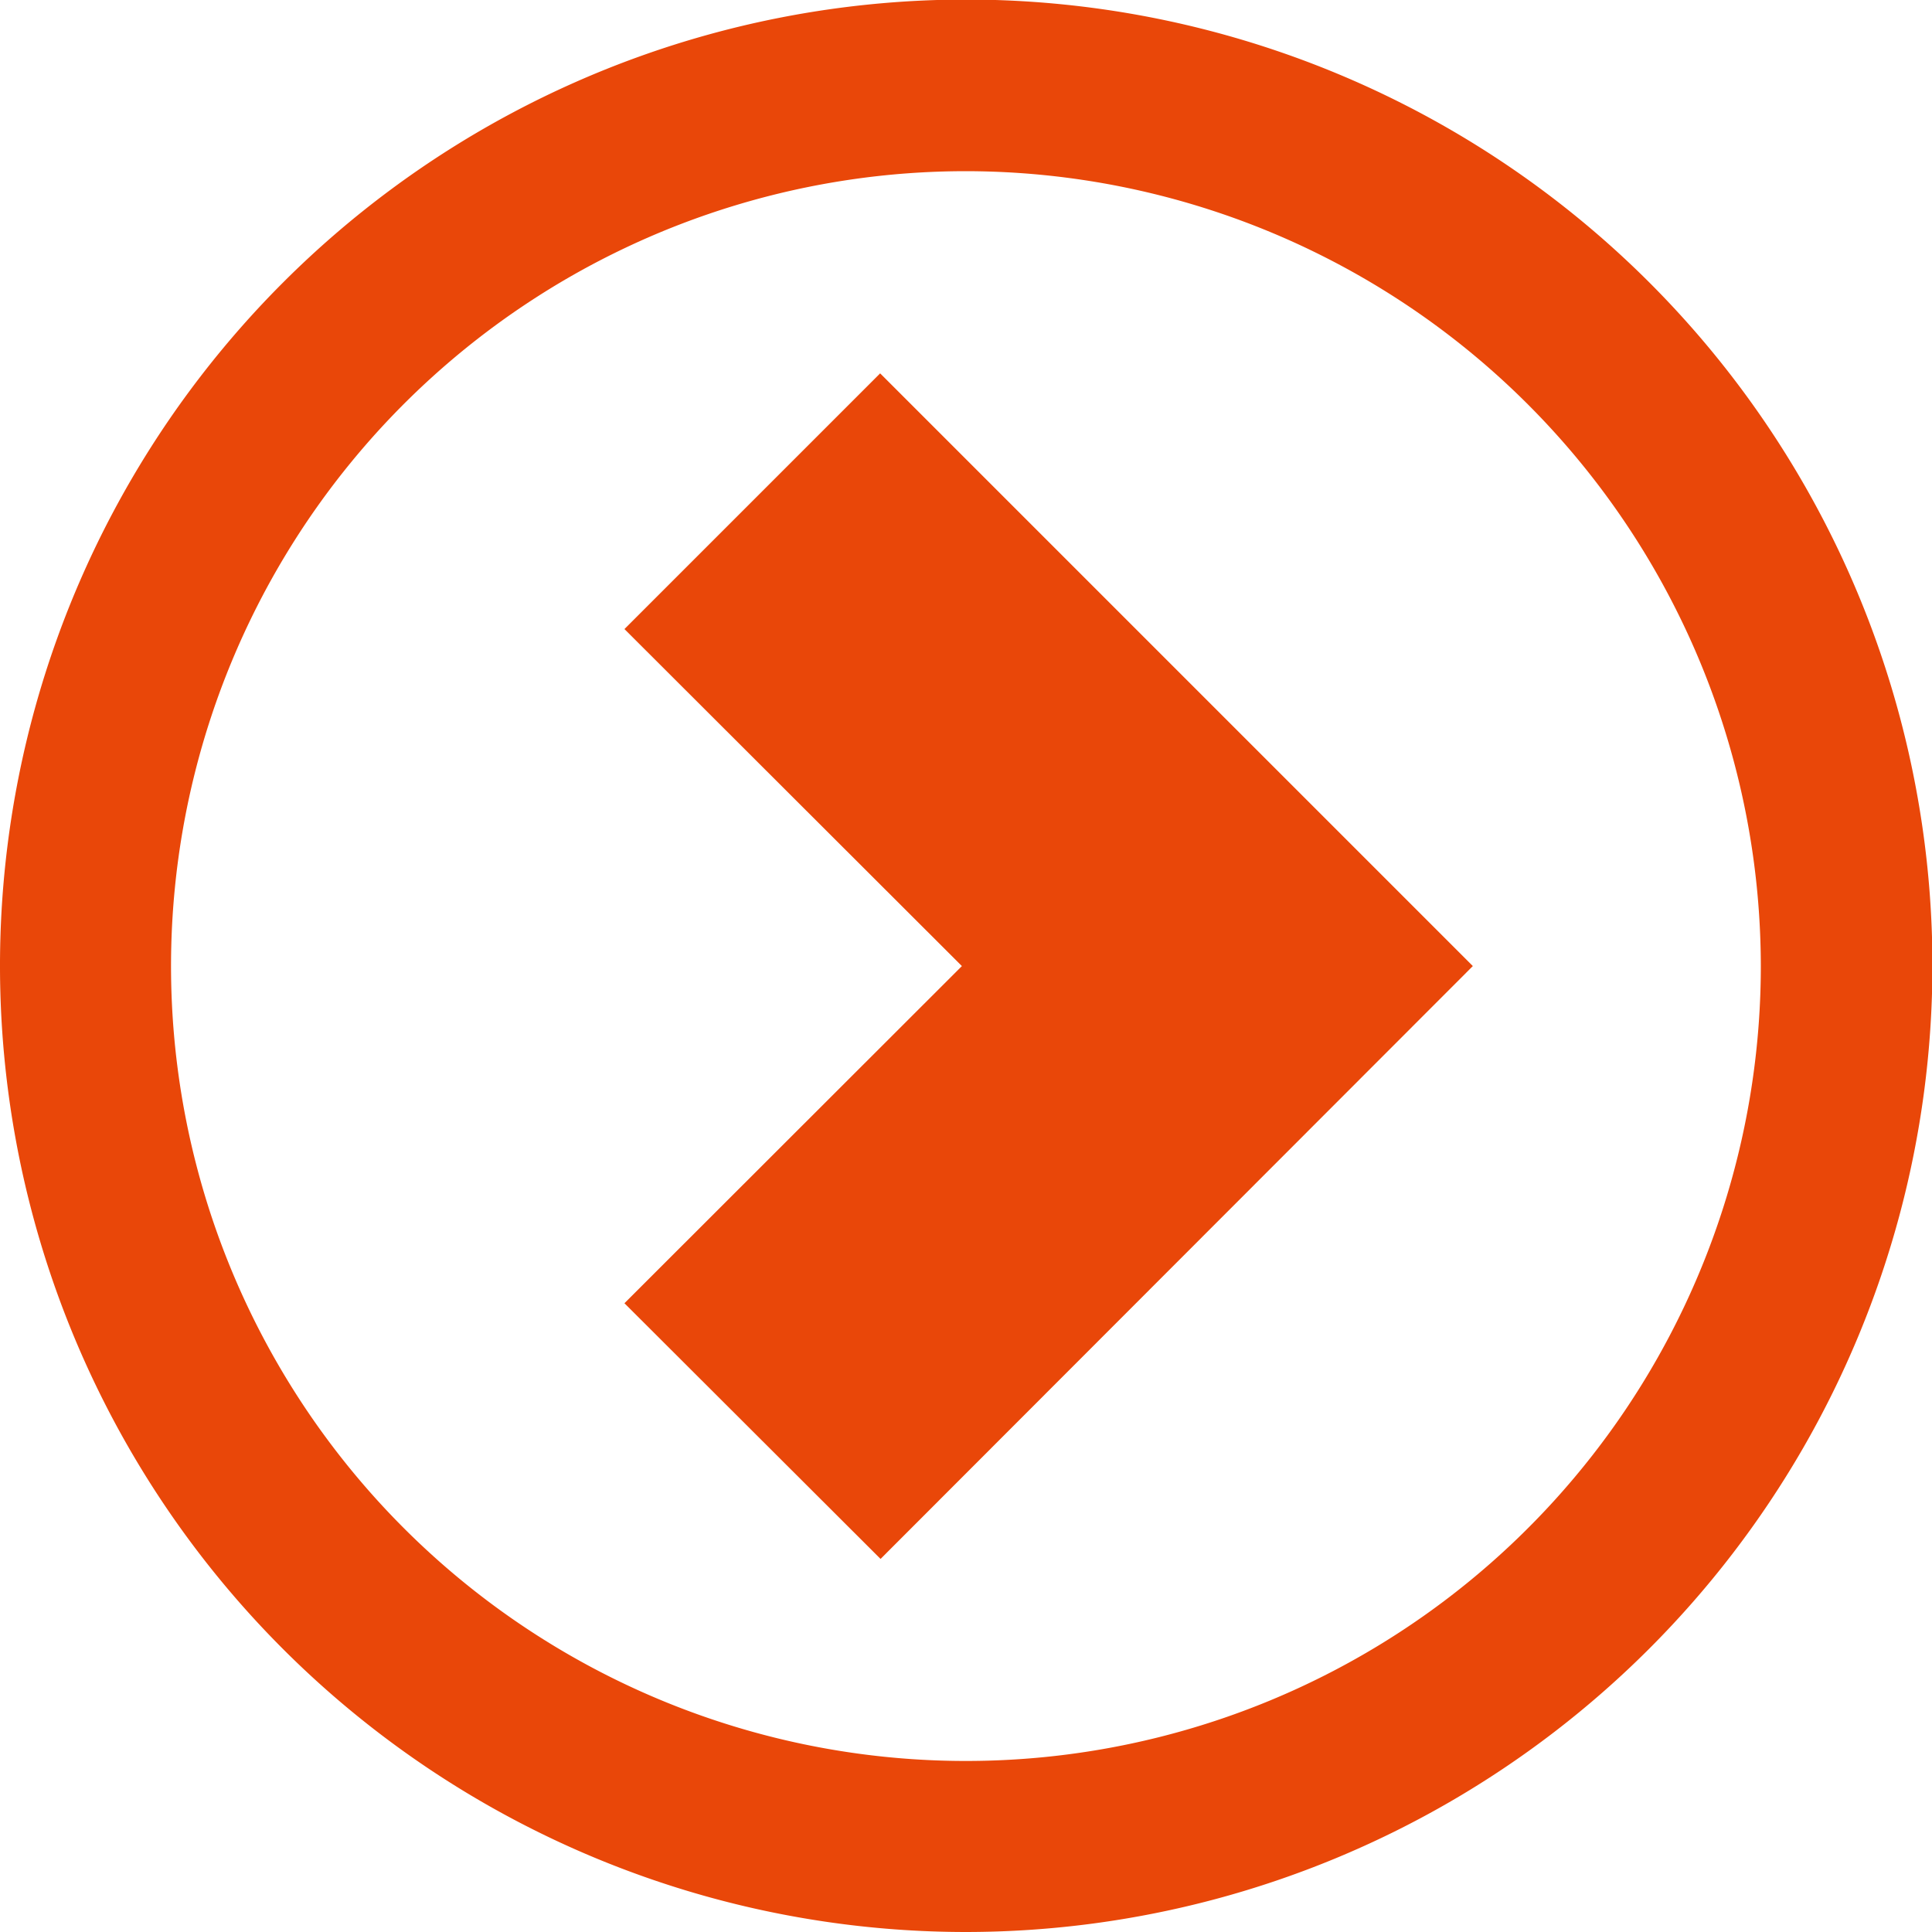 <svg id="Group_192" data-name="Group 192" xmlns="http://www.w3.org/2000/svg" xmlns:xlink="http://www.w3.org/1999/xlink" width="13.397" height="13.397" viewBox="0 0 13.397 13.397">
  <defs>
    <clipPath id="clip-path">
      <rect id="Rectangle_239" data-name="Rectangle 239" width="13.397" height="13.397" fill="#e94709"/>
    </clipPath>
  </defs>
  <g id="Group_149" data-name="Group 149" clip-path="url(#clip-path)">
    <path id="Path_116" data-name="Path 116" d="M6.7,1.187A5.512,5.512,0,1,0,12.21,6.7,5.518,5.518,0,0,0,6.7,1.187m0,12.21a6.7,6.7,0,1,1,6.7-6.7,6.706,6.706,0,0,1-6.7,6.7" fill="#e94709"/>
    <path id="Path_117" data-name="Path 117" d="M55.576,40.361,53.8,38.588,56.14,36.25,53.8,33.913l1.773-1.773,4.11,4.11Z" transform="translate(-49.47 -29.551)" fill="#e94709"/>
  </g>
</svg>
